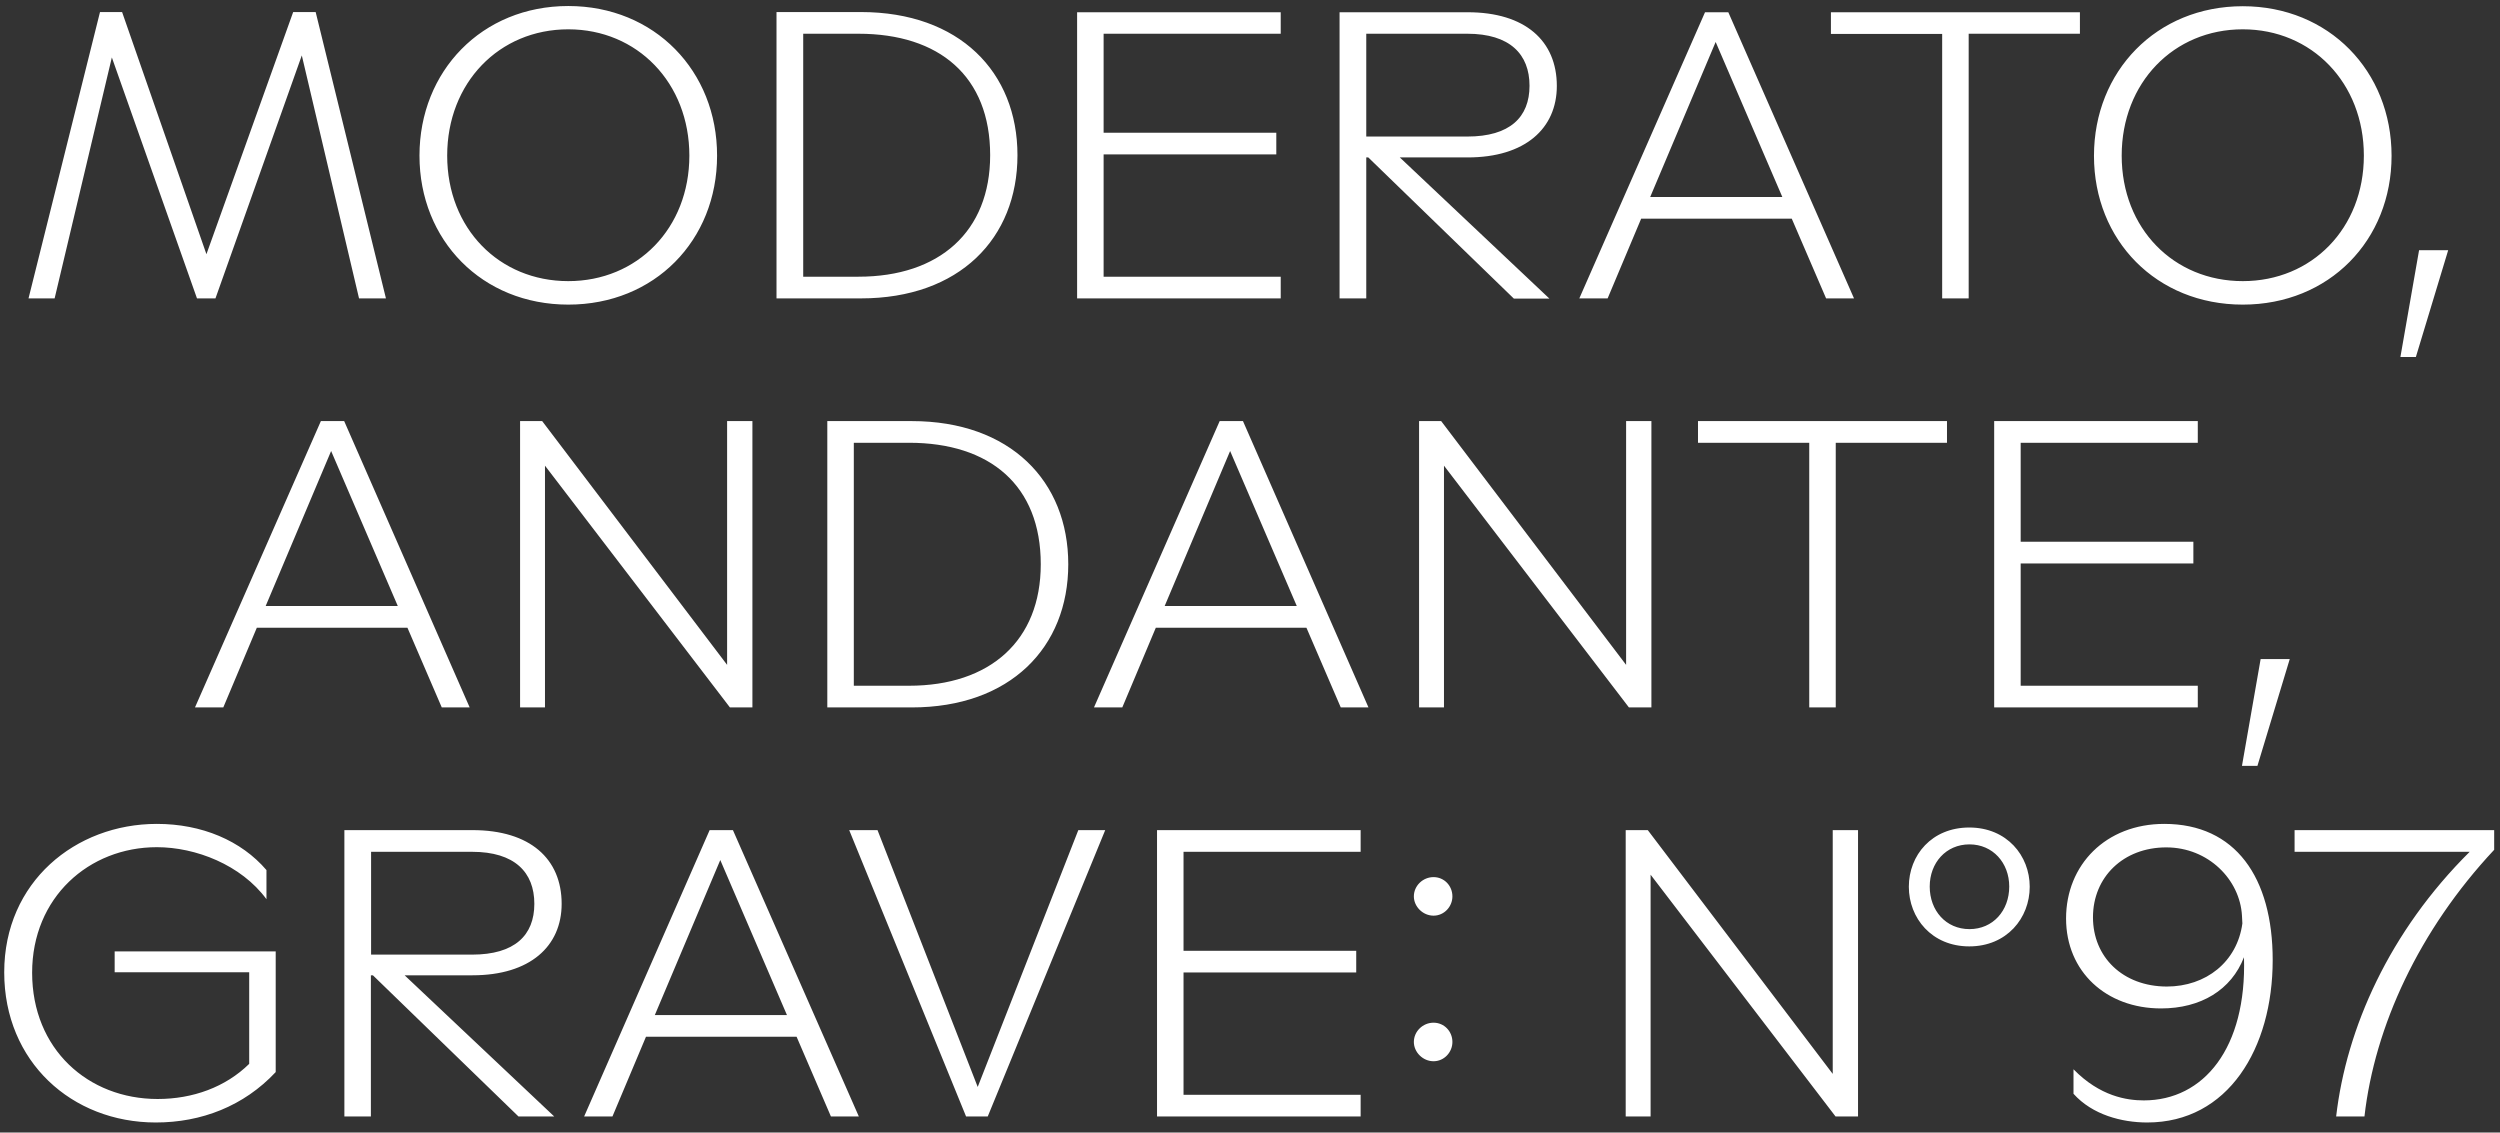 <?xml version="1.0" encoding="UTF-8"?><svg id="Layer_1" xmlns="http://www.w3.org/2000/svg" width="1245" height="564" viewBox="0 0 1245 564"><rect x="0" y="0" width="1245" height="564" fill="#333333" stroke="none"/><defs><style>.cls-1{fill:#fff;}</style></defs><path class="cls-1" d="M1163.4,556h14.1c5.1-44.8,27.1-92.7,64.6-132.8v-9.8h-99.4v10.8h87.2c-40,39.7-61.4,87.8-66.5,131.8M1042.3,456.8c0-20,15.1-34.8,36.5-34.8,21,0,36.7,16.1,37.7,34l.2,3.9c-2.6,19.1-18.1,31.4-37.7,31.4-21.9-.1-36.7-14.7-36.7-34.5M1069.3,559c40.3,0,62.5-36.9,62.5-80.9,0-41.1-18.5-67.8-54-67.8-29.1,0-48.9,20.4-48.9,47.1,0,26.5,20,44.8,47.3,44.8,19.8,0,35-9.2,41.3-25.5,1.4,45.2-20,71.3-49.9,71.3-8.4,0-21.8-2-35-15.5v12.2c9.4,10.5,24.1,14.3,36.7,14.3M961,441.5c0-11.8,8.1-21,19.8-21,11.6,0,19.8,9.2,19.8,21,0,12-8.1,21.2-19.8,21.2s-19.8-9.2-19.8-21.2M980.7,471.3c18.7,0,30.1-14.1,30.1-29.7,0-15.5-11.4-29.5-30.1-29.5s-30.1,13.8-30.1,29.5c0,15.6,11.4,29.7,30.1,29.7M809.6,556h12.4v-120.4l92.1,120.4h11.2v-142.6h-12.6v121.4l-92.1-121.4h-11v142.6ZM704.1,446.4c0,5.1,4.5,9.6,9.8,9.6s9.4-4.5,9.4-9.6c0-5.3-4.1-9.6-9.4-9.6s-9.8,4.3-9.8,9.6M713.9,528.5c5.3,0,9.4-4.5,9.4-9.6,0-5.3-4.1-9.6-9.4-9.6s-9.8,4.3-9.8,9.6c0,5.1,4.5,9.6,9.8,9.6M576.2,556h101.4v-10.8h-88.2v-60.9h86v-10.8h-86v-49.3h88.2v-10.8h-101.4v142.6ZM481.1,556h10.8l58.5-142.6h-13.4l-50.1,127.9-49.9-127.9h-14.1l58.2,142.6ZM326.1,505.5l32.6-77.2,33.2,77.2h-65.8ZM290.9,556h14.1l16.7-39.7h75l17.1,39.7h13.9l-62.7-142.6h-11.6l-62.5,142.6ZM184.8,475.3v-51.1h50.3c21.2,0,31,10.2,31,25.9s-9.8,25.3-31,25.3h-50.3v-.1ZM171.5,556h13.2v-70.3h1l72.5,70.3h17.8l-74.5-70.3h33.8c28.7,0,44.4-14.5,44.4-35.6,0-22.4-15.7-36.7-44.4-36.7h-63.8v142.6ZM77.6,559c22.6,0,43.8-8.1,59.7-25.1v-60.1H57.1v10.4h67v45.6c-11.8,11.6-28.1,17.5-45.6,17.5-34.6,0-62.5-24.8-62.5-62.9,0-37.5,28.3-62.5,62.1-62.5,19.4,0,42,8.8,54.6,25.9v-14.5c-12.6-14.7-32.2-23-54.6-23-40.5,0-76,28.9-76,73.9,0,44.5,33.6,74.8,75.5,74.8"/><path class="cls-1" d="M1116.5,381.4h7.7l16.1-53.2h-14.5l-9.3,53.2ZM993.1,352.3h101.4v-10.8h-88.2v-60.9h86v-10.8h-86v-49.3h88.2v-10.8h-101.4v142.6ZM901,352.3h13.2v-131.8h55.4v-10.8h-124v10.8h55.4v131.8ZM706.7,352.3h12.4v-120.4l92.1,120.4h11.2v-142.6h-12.6v121.4l-92.1-121.4h-11v142.6h0ZM580,301.8l32.6-77.2,33.2,77.2h-65.8ZM544.8,352.3h14.1l16.7-39.7h75l17.1,39.7h13.8l-62.5-142.6h-11.6l-62.6,142.6ZM425.2,341.5v-121h27.5c40.3,0,65.6,21.2,65.6,60.5,0,38.1-25.3,60.5-65.6,60.5h-27.5ZM412,352.3h42c49.1,0,78-29.9,78-71.3s-28.9-71.3-78-71.3h-42v142.6ZM259,352.3h12.4v-120.4l92.1,120.4h11.2v-142.6h-12.6v121.4l-92.1-121.4h-11v142.6ZM132.3,301.8l32.6-77.2,33.2,77.2h-65.8ZM97.1,352.3h14.1l16.7-39.7h75l17.1,39.7h13.9l-62.5-142.6h-11.6l-62.7,142.6Z"/><path class="cls-1" d="M1195.4,177.8h7.7l16.1-53.2h-14.5l-9.3,53.2ZM1056.6,77.5c0-36.3,25.9-62.9,60.3-62.9s60.3,26.7,60.3,62.9-25.9,62.5-60.3,62.5-60.3-26.2-60.3-62.5M1116.9,151.7c43,0,74.1-32,74.1-74.1,0-42.2-31.2-74.5-74.1-74.5-43,0-74.1,32.4-74.1,74.5s31.1,74.1,74.1,74.1M967.2,148.6h13.2V16.8h55.4V6.1h-124v10.8h55.4v131.7ZM821.8,98.1l32.6-77.2,33.2,77.2h-65.8ZM786.5,148.6h14.1l16.7-39.7h75l17.1,39.7h13.9L860.7,6.1h-11.6l-62.6,142.5ZM680.4,68V16.8h50.3c21.2,0,31,10.2,31,25.9s-9.8,25.3-31,25.3h-50.3ZM667.2,148.6h13.2v-70.2h1l72.5,70.3h17.7l-74.5-70.3h33.8c28.7,0,44.4-14.5,44.4-35.6,0-22.4-15.7-36.7-44.4-36.7h-63.8v142.5h.1ZM536.4,148.6h101.4v-10.8h-88.2v-60.9h86v-10.8h-86V16.8h88.2V6.1h-101.4v142.5ZM400,137.8V16.8h27.5c40.3,0,65.6,21.2,65.6,60.5,0,38.1-25.3,60.5-65.6,60.5h-27.5ZM386.7,148.6h42c49.1,0,78-29.9,78-71.3S477.8,6,428.7,6h-42v142.6ZM222.7,77.5c0-36.3,25.9-62.9,60.3-62.9s60.3,26.7,60.3,62.9-25.9,62.5-60.3,62.5-60.3-26.2-60.3-62.5M283,151.7c43,0,74.1-32,74.1-74.1.1-42.2-31.1-74.6-74.1-74.6s-74.1,32.4-74.1,74.5c0,42.2,31.2,74.2,74.1,74.2M14.2,148.6h13L55.7,28.6l42.4,120h9.2l43-121,28.5,121h13.4L157.2,6h-11.2l-43.2,120.6L60.8,6h-11L14.2,148.6Z"/></svg>